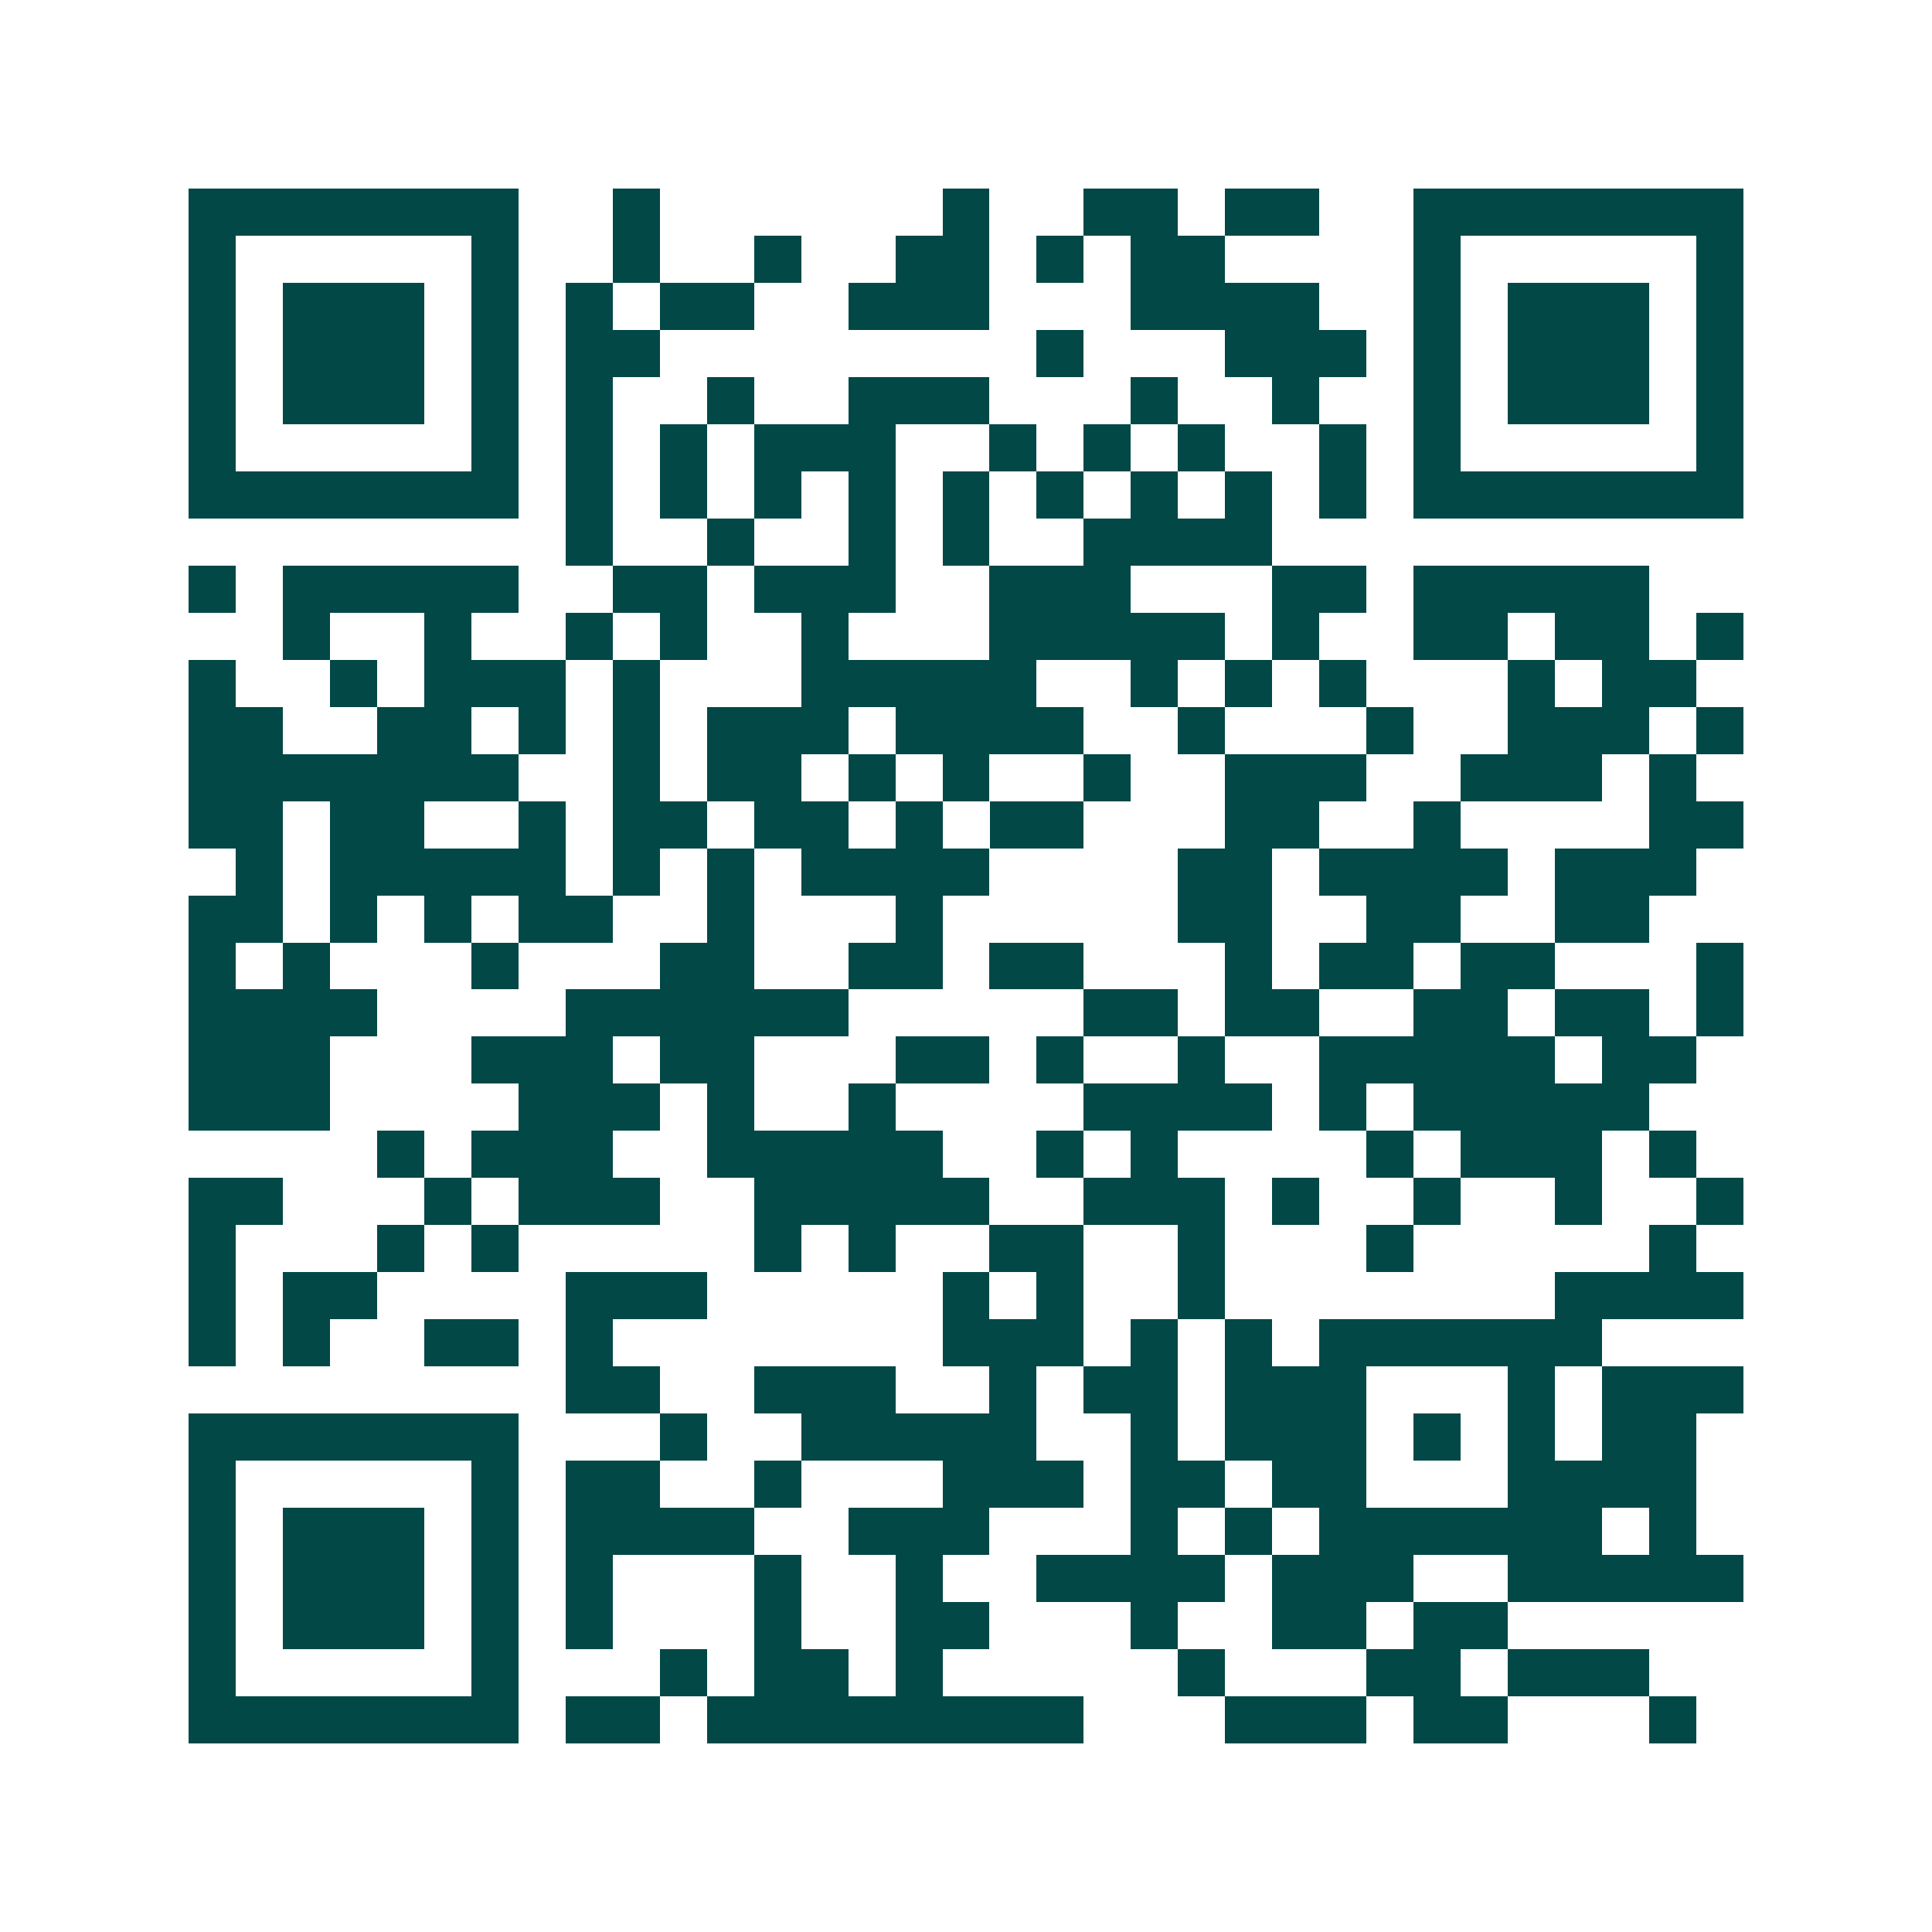 <svg xmlns="http://www.w3.org/2000/svg" width="200" height="200" viewBox="0 0 41 41" shape-rendering="crispEdges"><path fill="#ffffff" d="M0 0h41v41H0z"/><path stroke="#014847" d="M4 4.5h7m2 0h1m6 0h1m2 0h2m1 0h2m2 0h7M4 5.5h1m5 0h1m2 0h1m2 0h1m2 0h2m1 0h1m1 0h2m4 0h1m5 0h1M4 6.5h1m1 0h3m1 0h1m1 0h1m1 0h2m2 0h3m3 0h4m2 0h1m1 0h3m1 0h1M4 7.5h1m1 0h3m1 0h1m1 0h2m8 0h1m3 0h3m1 0h1m1 0h3m1 0h1M4 8.5h1m1 0h3m1 0h1m1 0h1m2 0h1m2 0h3m3 0h1m2 0h1m2 0h1m1 0h3m1 0h1M4 9.5h1m5 0h1m1 0h1m1 0h1m1 0h3m2 0h1m1 0h1m1 0h1m2 0h1m1 0h1m5 0h1M4 10.5h7m1 0h1m1 0h1m1 0h1m1 0h1m1 0h1m1 0h1m1 0h1m1 0h1m1 0h1m1 0h7M12 11.5h1m2 0h1m2 0h1m1 0h1m2 0h4M4 12.5h1m1 0h5m2 0h2m1 0h3m2 0h3m3 0h2m1 0h5M6 13.5h1m2 0h1m2 0h1m1 0h1m2 0h1m3 0h5m1 0h1m2 0h2m1 0h2m1 0h1M4 14.5h1m2 0h1m1 0h3m1 0h1m3 0h5m2 0h1m1 0h1m1 0h1m3 0h1m1 0h2M4 15.5h2m2 0h2m1 0h1m1 0h1m1 0h3m1 0h4m2 0h1m3 0h1m2 0h3m1 0h1M4 16.5h7m2 0h1m1 0h2m1 0h1m1 0h1m2 0h1m2 0h3m2 0h3m1 0h1M4 17.5h2m1 0h2m2 0h1m1 0h2m1 0h2m1 0h1m1 0h2m3 0h2m2 0h1m4 0h2M5 18.5h1m1 0h5m1 0h1m1 0h1m1 0h4m4 0h2m1 0h4m1 0h3M4 19.5h2m1 0h1m1 0h1m1 0h2m2 0h1m3 0h1m5 0h2m2 0h2m2 0h2M4 20.5h1m1 0h1m3 0h1m3 0h2m2 0h2m1 0h2m3 0h1m1 0h2m1 0h2m3 0h1M4 21.5h4m4 0h6m5 0h2m1 0h2m2 0h2m1 0h2m1 0h1M4 22.5h3m3 0h3m1 0h2m3 0h2m1 0h1m2 0h1m2 0h5m1 0h2M4 23.5h3m4 0h3m1 0h1m2 0h1m4 0h4m1 0h1m1 0h5M8 24.5h1m1 0h3m2 0h5m2 0h1m1 0h1m4 0h1m1 0h3m1 0h1M4 25.5h2m3 0h1m1 0h3m2 0h5m2 0h3m1 0h1m2 0h1m2 0h1m2 0h1M4 26.5h1m3 0h1m1 0h1m5 0h1m1 0h1m2 0h2m2 0h1m3 0h1m5 0h1M4 27.5h1m1 0h2m4 0h3m5 0h1m1 0h1m2 0h1m7 0h4M4 28.5h1m1 0h1m2 0h2m1 0h1m7 0h3m1 0h1m1 0h1m1 0h6M12 29.5h2m2 0h3m2 0h1m1 0h2m1 0h3m3 0h1m1 0h3M4 30.5h7m3 0h1m2 0h5m2 0h1m1 0h3m1 0h1m1 0h1m1 0h2M4 31.5h1m5 0h1m1 0h2m2 0h1m3 0h3m1 0h2m1 0h2m3 0h4M4 32.5h1m1 0h3m1 0h1m1 0h4m2 0h3m3 0h1m1 0h1m1 0h6m1 0h1M4 33.5h1m1 0h3m1 0h1m1 0h1m3 0h1m2 0h1m2 0h4m1 0h3m2 0h5M4 34.5h1m1 0h3m1 0h1m1 0h1m3 0h1m2 0h2m3 0h1m2 0h2m1 0h2M4 35.5h1m5 0h1m3 0h1m1 0h2m1 0h1m5 0h1m3 0h2m1 0h3M4 36.5h7m1 0h2m1 0h8m3 0h3m1 0h2m3 0h1"/></svg>
